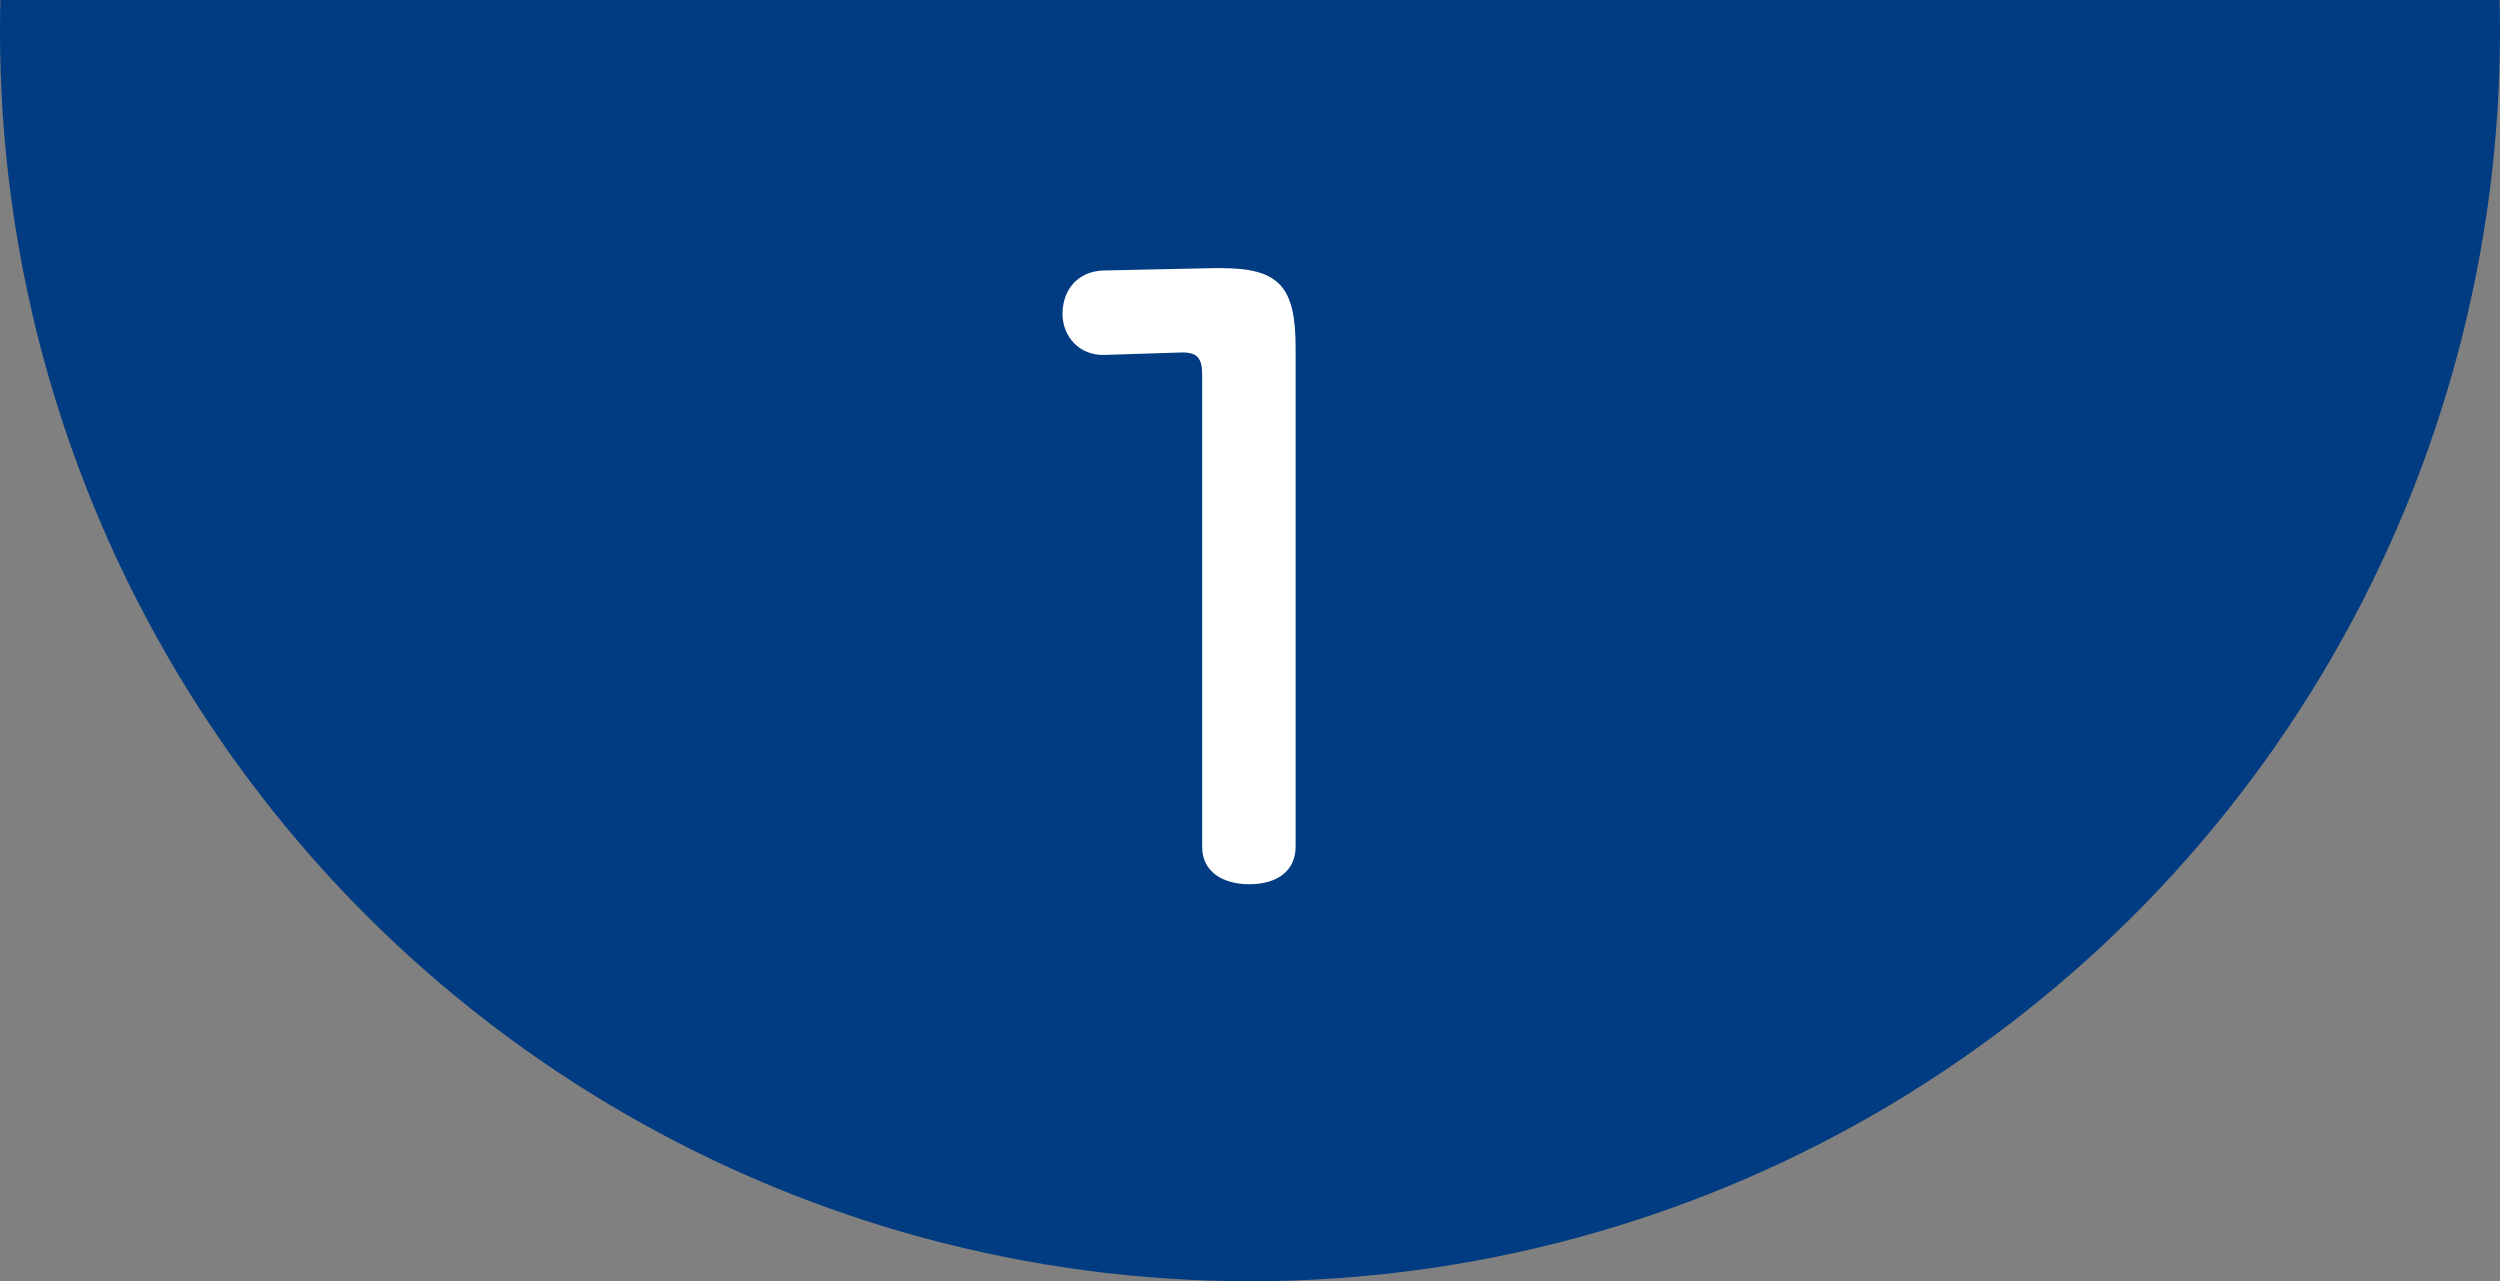 <svg width="80" height="41" viewBox="0 0 80 41" fill="none" xmlns="http://www.w3.org/2000/svg"><rect x="0" y="0" width="80" height="41" fill="#808080" stroke="none"/><circle cx="40" cy="1" transform="rotate(-90 40 1)" fill="#013B82" r="40"/><path d="M41.46 27.087c0 .79-.6 1.208-1.48 1.208s-1.51-.419-1.51-1.19v-15.11c0-.543-.16-.743-.73-.714l-2.39.076c-.81.029-1.35-.59-1.35-1.312 0-.77.49-1.36 1.3-1.389l3.54-.076h.23c1.87 0 2.39.59 2.39 2.549v15.958z" fill="#fff"/></svg>